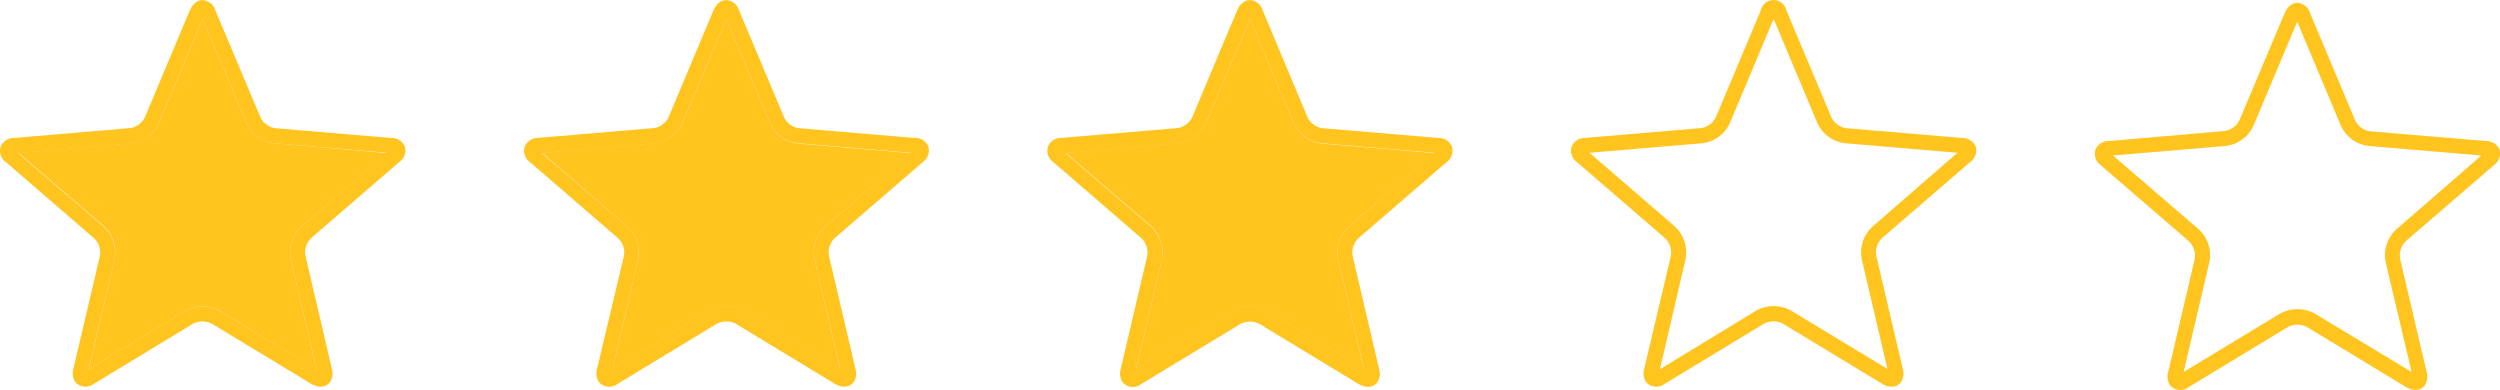 <?xml version="1.0" encoding="UTF-8"?><svg id="_レイヤー_1" xmlns="http://www.w3.org/2000/svg" viewBox="0 0 319.29 49.81"><defs><style>.cls-1{fill:#ffc41d;}</style></defs><g id="_レイヤー_2"><g id="_デザイン"><path class="cls-1" d="M31.49,15.77L25.88,2.41l-5.62,13.36c-.65,1.38-1.96,2.33-3.47,2.52l-14.44,1.22,11,9.46c1.08,1.04,1.57,2.56,1.3,4.04l-3.31,14.15,12.39-7.5c1.34-.71,2.95-.71,4.29,0l12.4,7.5-3.31-14.15c-.25-1.47,.24-2.97,1.32-4l11-9.46-14.43-1.26c-1.53-.18-2.85-1.13-3.51-2.52Z"/><path class="cls-1" d="M49.93,17.62l-14.8-1.25c-.8-.13-1.5-.63-1.86-1.36L27.51,1.33c-.21-.74-.86-1.27-1.63-1.32-.33,0-1.13,.13-1.64,1.32l-5.75,13.68c-.37,.72-1.06,1.23-1.86,1.35l-14.8,1.26c-.77-.04-1.48,.42-1.76,1.14-.22,.76,.09,1.57,.75,2l11.24,9.71c.57,.57,.84,1.38,.71,2.18l-3.39,14.43c-.19,.6-.09,1.25,.27,1.76,.62,.66,1.64,.73,2.35,.17l12.71-7.7c.73-.34,1.57-.34,2.3,0l12.72,7.7c.37,.23,.79,.36,1.22,.38,.45,0,.88-.19,1.16-.54,.36-.51,.46-1.16,.27-1.76l-3.38-14.47c-.12-.8,.14-1.61,.71-2.19l11.25-9.71c.66-.43,.97-1.24,.75-2-.3-.71-1.01-1.15-1.78-1.1Zm-11.5,11.39c-1.08,1.03-1.57,2.53-1.32,4l3.31,14.11-12.42-7.46c-1.34-.71-2.95-.71-4.29,0l-12.39,7.5,3.33-14.15c.25-1.47-.25-2.97-1.33-4L2.32,19.55l14.44-1.22c1.51-.19,2.82-1.14,3.47-2.52L25.88,2.41l5.61,13.36c.66,1.39,1.98,2.34,3.51,2.52l14.4,1.22-10.97,9.5Z"/><path class="cls-1" d="M98.37,15.77l-5.61-13.36-5.62,13.36c-.65,1.38-1.96,2.33-3.47,2.52l-14.44,1.22,10.97,9.5c1.08,1.03,1.58,2.53,1.33,4l-3.31,14.15,12.39-7.5c1.34-.71,2.95-.71,4.29,0l12.4,7.5-3.3-14.15c-.25-1.47,.24-2.97,1.31-4l11-9.46-14.44-1.22c-1.53-.19-2.85-1.16-3.5-2.56Z"/><path class="cls-1" d="M116.81,17.62l-14.81-1.25c-.8-.13-1.49-.63-1.85-1.36l-5.76-13.68c-.21-.74-.86-1.27-1.63-1.32-.33,0-1.13,.13-1.64,1.32l-5.75,13.68c-.37,.72-1.06,1.23-1.86,1.35l-14.8,1.25c-.75-.01-1.44,.45-1.71,1.15-.22,.76,.09,1.57,.75,2l11.24,9.71c.57,.57,.83,1.38,.71,2.18l-3.44,14.43c-.19,.6-.09,1.25,.27,1.76,.62,.67,1.66,.75,2.37,.17l12.71-7.7c.73-.34,1.57-.34,2.3,0l12.7,7.7c.37,.23,.79,.36,1.22,.38,.45,0,.88-.19,1.16-.54,.36-.51,.45-1.16,.26-1.76l-3.39-14.46c-.12-.8,.14-1.61,.71-2.19l11.25-9.71c.66-.43,.97-1.24,.75-2-.29-.71-1-1.15-1.76-1.11Zm-11.5,11.39c-1.07,1.03-1.56,2.53-1.31,4l3.31,14.11-12.4-7.5c-1.34-.71-2.95-.71-4.29,0l-12.39,7.5,3.3-14.11c.25-1.47-.25-2.97-1.33-4l-11-9.46,14.44-1.22c1.51-.19,2.82-1.14,3.47-2.52l5.65-13.4,5.61,13.36c.65,1.38,1.96,2.33,3.47,2.52l14.44,1.22-10.97,9.5Z"/><path class="cls-1" d="M165.25,15.77l-5.61-13.36-5.64,13.36c-.65,1.38-1.96,2.33-3.47,2.52l-14.42,1.22,11,9.46c1.08,1.05,1.57,2.56,1.3,4.04l-3.31,14.15,12.39-7.5c1.34-.71,2.95-.71,4.29,0l12.4,7.5-3.31-14.15c-.25-1.47,.24-2.97,1.32-4l11-9.46-14.44-1.22c-1.53-.19-2.85-1.16-3.5-2.56Z"/><path class="cls-1" d="M183.69,17.62l-14.81-1.25c-.81-.12-1.51-.63-1.88-1.36l-5.73-13.68c-.21-.74-.86-1.27-1.63-1.32-.33,0-1.13,.13-1.64,1.32l-5.75,13.68c-.37,.72-1.06,1.23-1.86,1.35l-14.8,1.25c-.77-.04-1.48,.42-1.76,1.14-.22,.76,.09,1.57,.75,2l11.24,9.71c.57,.57,.83,1.38,.71,2.18l-3.39,14.47c-.19,.6-.09,1.25,.27,1.76,.63,.67,1.66,.74,2.37,.16l12.71-7.7c.73-.34,1.57-.34,2.3,0l12.7,7.7c.36,.23,.79,.37,1.22,.38,.45,0,.88-.19,1.16-.54,.36-.51,.45-1.16,.26-1.76l-3.39-14.46c-.12-.8,.14-1.61,.71-2.19l11.25-9.71c.66-.43,.96-1.24,.75-2-.29-.71-.99-1.17-1.76-1.13Zm-11.5,11.39c-1.08,1.03-1.57,2.53-1.32,4l3.31,14.11-12.4-7.5c-1.34-.71-2.95-.71-4.29,0l-12.39,7.5,3.31-14.11c.25-1.47-.25-2.97-1.33-4l-11-9.46,14.44-1.22c1.52-.2,2.84-1.16,3.48-2.56l5.64-13.36,5.61,13.36c.65,1.38,1.96,2.33,3.47,2.52l14.44,1.22-10.97,9.5Z"/><path class="cls-1" d="M250.57,17.62l-14.81-1.25c-.8-.13-1.49-.63-1.85-1.36l-5.76-13.68c-.19-.9-1.07-1.48-1.98-1.29-.65,.14-1.16,.64-1.29,1.29l-5.75,13.68c-.37,.72-1.06,1.22-1.86,1.35l-14.8,1.25c-.77-.04-1.48,.42-1.76,1.14-.22,.76,.09,1.57,.75,2l11.24,9.71c.57,.57,.83,1.38,.71,2.18l-3.41,14.44c-.19,.6-.1,1.25,.26,1.76,.63,.67,1.67,.74,2.38,.16l12.71-7.7c.73-.34,1.56-.34,2.29,0l12.73,7.71c.36,.23,.79,.37,1.22,.38,.45,0,.88-.19,1.16-.54,.36-.51,.45-1.16,.26-1.76l-3.39-14.46c-.12-.8,.14-1.61,.71-2.19l11.25-9.71c.66-.43,.96-1.24,.75-2-.29-.71-1-1.15-1.76-1.11Zm-11.5,11.39c-1.08,1.03-1.57,2.53-1.32,4l3.31,14.11-12.4-7.5c-1.34-.71-2.95-.71-4.29,0l-12.37,7.54,3.29-14.15c.26-1.46-.23-2.96-1.29-4l-11-9.5,14.44-1.22c1.51-.19,2.82-1.14,3.47-2.52l5.61-13.36,5.61,13.36c.65,1.38,1.96,2.33,3.47,2.52l14.4,1.22-10.93,9.5Z"/><path class="cls-1" d="M317.47,18.01l-14.8-1.24c-.8-.13-1.49-.63-1.86-1.35l-5.76-13.7c-.19-.76-.85-1.31-1.63-1.36-.33,0-1.13,.13-1.63,1.32l-5.79,13.7c-.37,.72-1.06,1.22-1.86,1.35l-14.77,1.28c-.77-.03-1.48,.42-1.76,1.14-.21,.76,.09,1.57,.75,2l11.24,9.7c.57,.57,.84,1.39,.71,2.19l-3.39,14.46c-.19,.6-.09,1.25,.27,1.76,.63,.67,1.66,.74,2.37,.16l12.71-7.7c.73-.34,1.57-.34,2.3,0l12.7,7.7c.37,.23,.79,.36,1.22,.38,.45,0,.88-.19,1.16-.54,.36-.51,.46-1.16,.27-1.76l-3.4-14.49c-.12-.8,.14-1.61,.71-2.19l11.25-9.7c.66-.43,.96-1.24,.75-2-.29-.7-1-1.15-1.76-1.11Zm-11.47,11.32c-1.11,1.04-1.61,2.58-1.33,4.08l3.33,14.1-12.44-7.5c-1.34-.71-2.95-.71-4.29,0l-12.39,7.5,3.31-14.1c.28-1.5-.22-3.04-1.33-4.08l-11-9.47,14.44-1.22c1.51-.19,2.82-1.14,3.47-2.52l5.62-13.35,5.61,13.35c.65,1.38,1.96,2.33,3.47,2.52l14.44,1.22-10.91,9.47Z"/></g></g></svg>